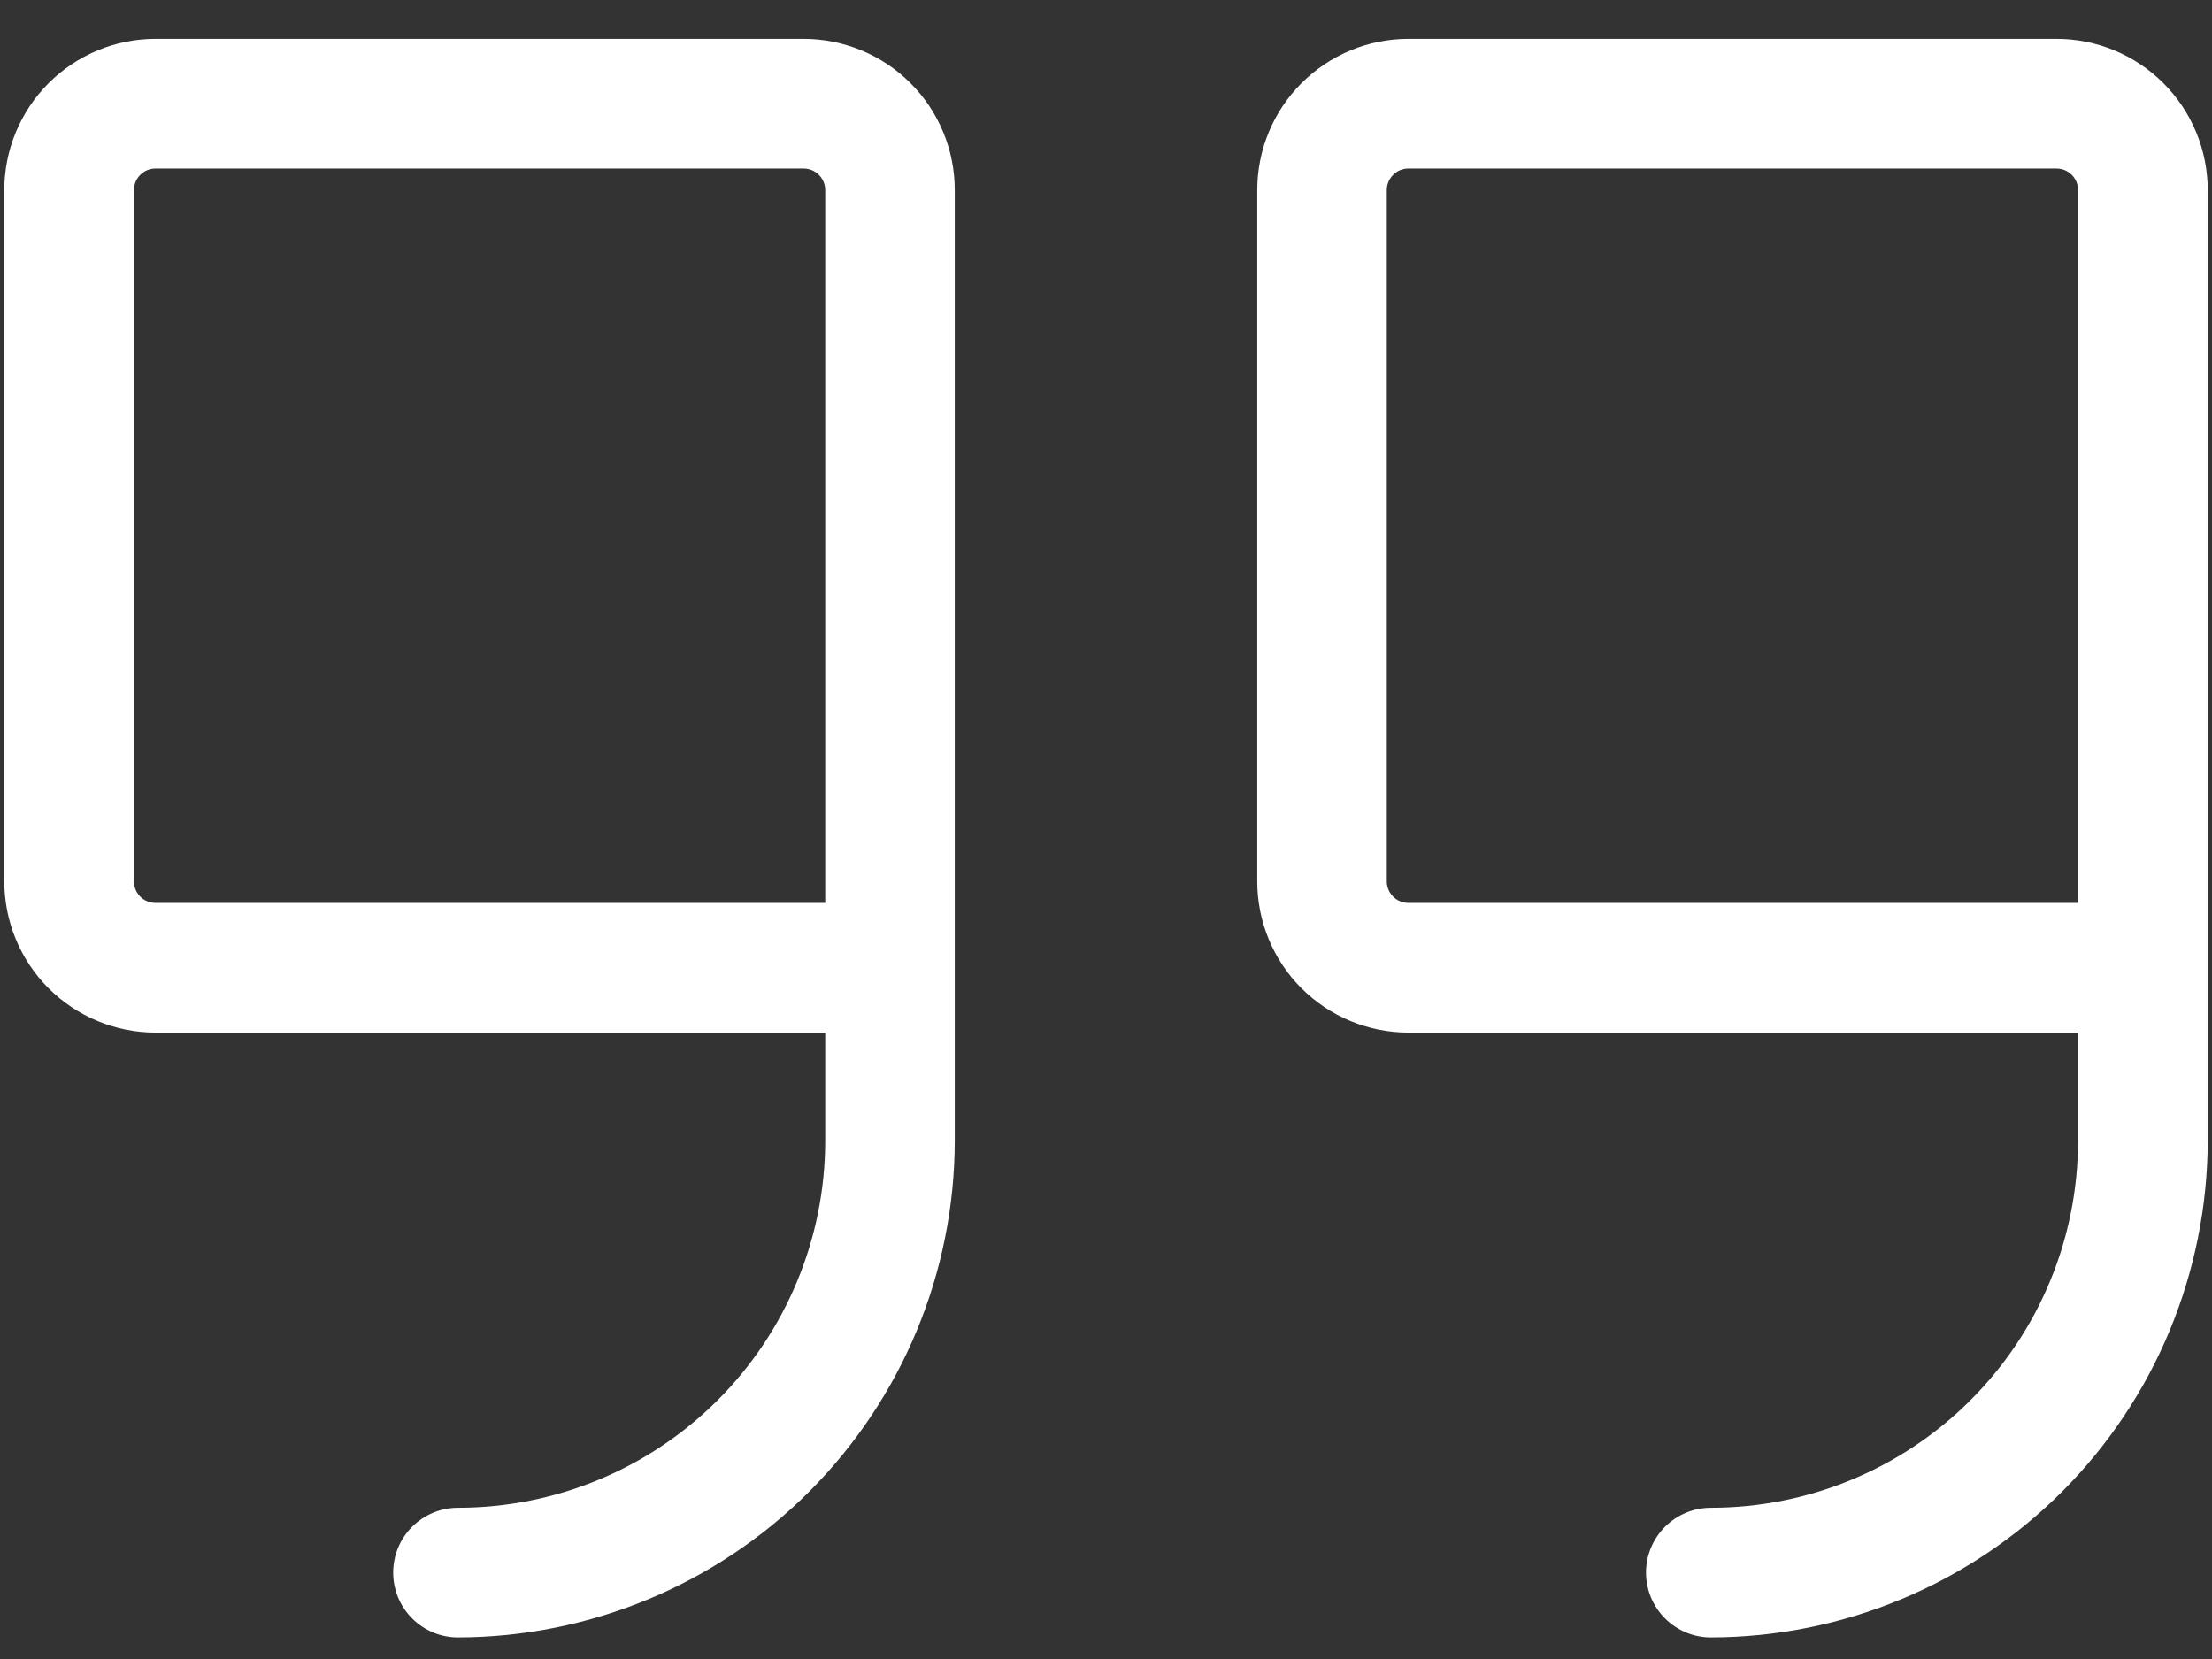 <svg width="32" height="24" viewBox="0 0 32 24" fill="none" xmlns="http://www.w3.org/2000/svg">
<rect x="0" y="0" width="32" height="24" fill="#333333" stroke="none"/>
<path d="M11.625 0.562H2.25C1.67 0.562 1.113 0.793 0.703 1.203C0.293 1.613 0.062 2.17 0.062 2.75V12.75C0.062 13.33 0.293 13.887 0.703 14.297C1.113 14.707 1.67 14.938 2.25 14.938H11.938V16.5C11.938 17.909 11.378 19.26 10.382 20.256C9.385 21.253 8.034 21.812 6.625 21.812C6.376 21.812 6.138 21.911 5.962 22.087C5.786 22.263 5.688 22.501 5.688 22.75C5.688 22.999 5.786 23.237 5.962 23.413C6.138 23.589 6.376 23.688 6.625 23.688C8.53 23.685 10.357 22.927 11.705 21.58C13.052 20.232 13.81 18.405 13.812 16.5V2.75C13.812 2.17 13.582 1.613 13.172 1.203C12.762 0.793 12.205 0.562 11.625 0.562ZM11.938 13.062H2.25C2.167 13.062 2.088 13.03 2.029 12.971C1.97 12.912 1.938 12.833 1.938 12.75V2.75C1.938 2.667 1.97 2.588 2.029 2.529C2.088 2.47 2.167 2.438 2.25 2.438H11.625C11.708 2.438 11.787 2.47 11.846 2.529C11.905 2.588 11.938 2.667 11.938 2.75V13.062ZM29.75 0.562H20.375C19.795 0.562 19.238 0.793 18.828 1.203C18.418 1.613 18.188 2.17 18.188 2.75V12.75C18.188 13.33 18.418 13.887 18.828 14.297C19.238 14.707 19.795 14.938 20.375 14.938H30.062V16.5C30.062 17.909 29.503 19.26 28.506 20.256C27.51 21.253 26.159 21.812 24.75 21.812C24.501 21.812 24.263 21.911 24.087 22.087C23.911 22.263 23.812 22.501 23.812 22.75C23.812 22.999 23.911 23.237 24.087 23.413C24.263 23.589 24.501 23.688 24.75 23.688C26.655 23.685 28.482 22.927 29.83 21.58C31.177 20.232 31.935 18.405 31.938 16.5V2.75C31.938 2.17 31.707 1.613 31.297 1.203C30.887 0.793 30.33 0.562 29.75 0.562ZM30.062 13.062H20.375C20.292 13.062 20.213 13.03 20.154 12.971C20.095 12.912 20.062 12.833 20.062 12.75V2.75C20.062 2.667 20.095 2.588 20.154 2.529C20.213 2.47 20.292 2.438 20.375 2.438H29.75C29.833 2.438 29.912 2.47 29.971 2.529C30.03 2.588 30.062 2.667 30.062 2.75V13.062Z" fill="white"/>
</svg>
